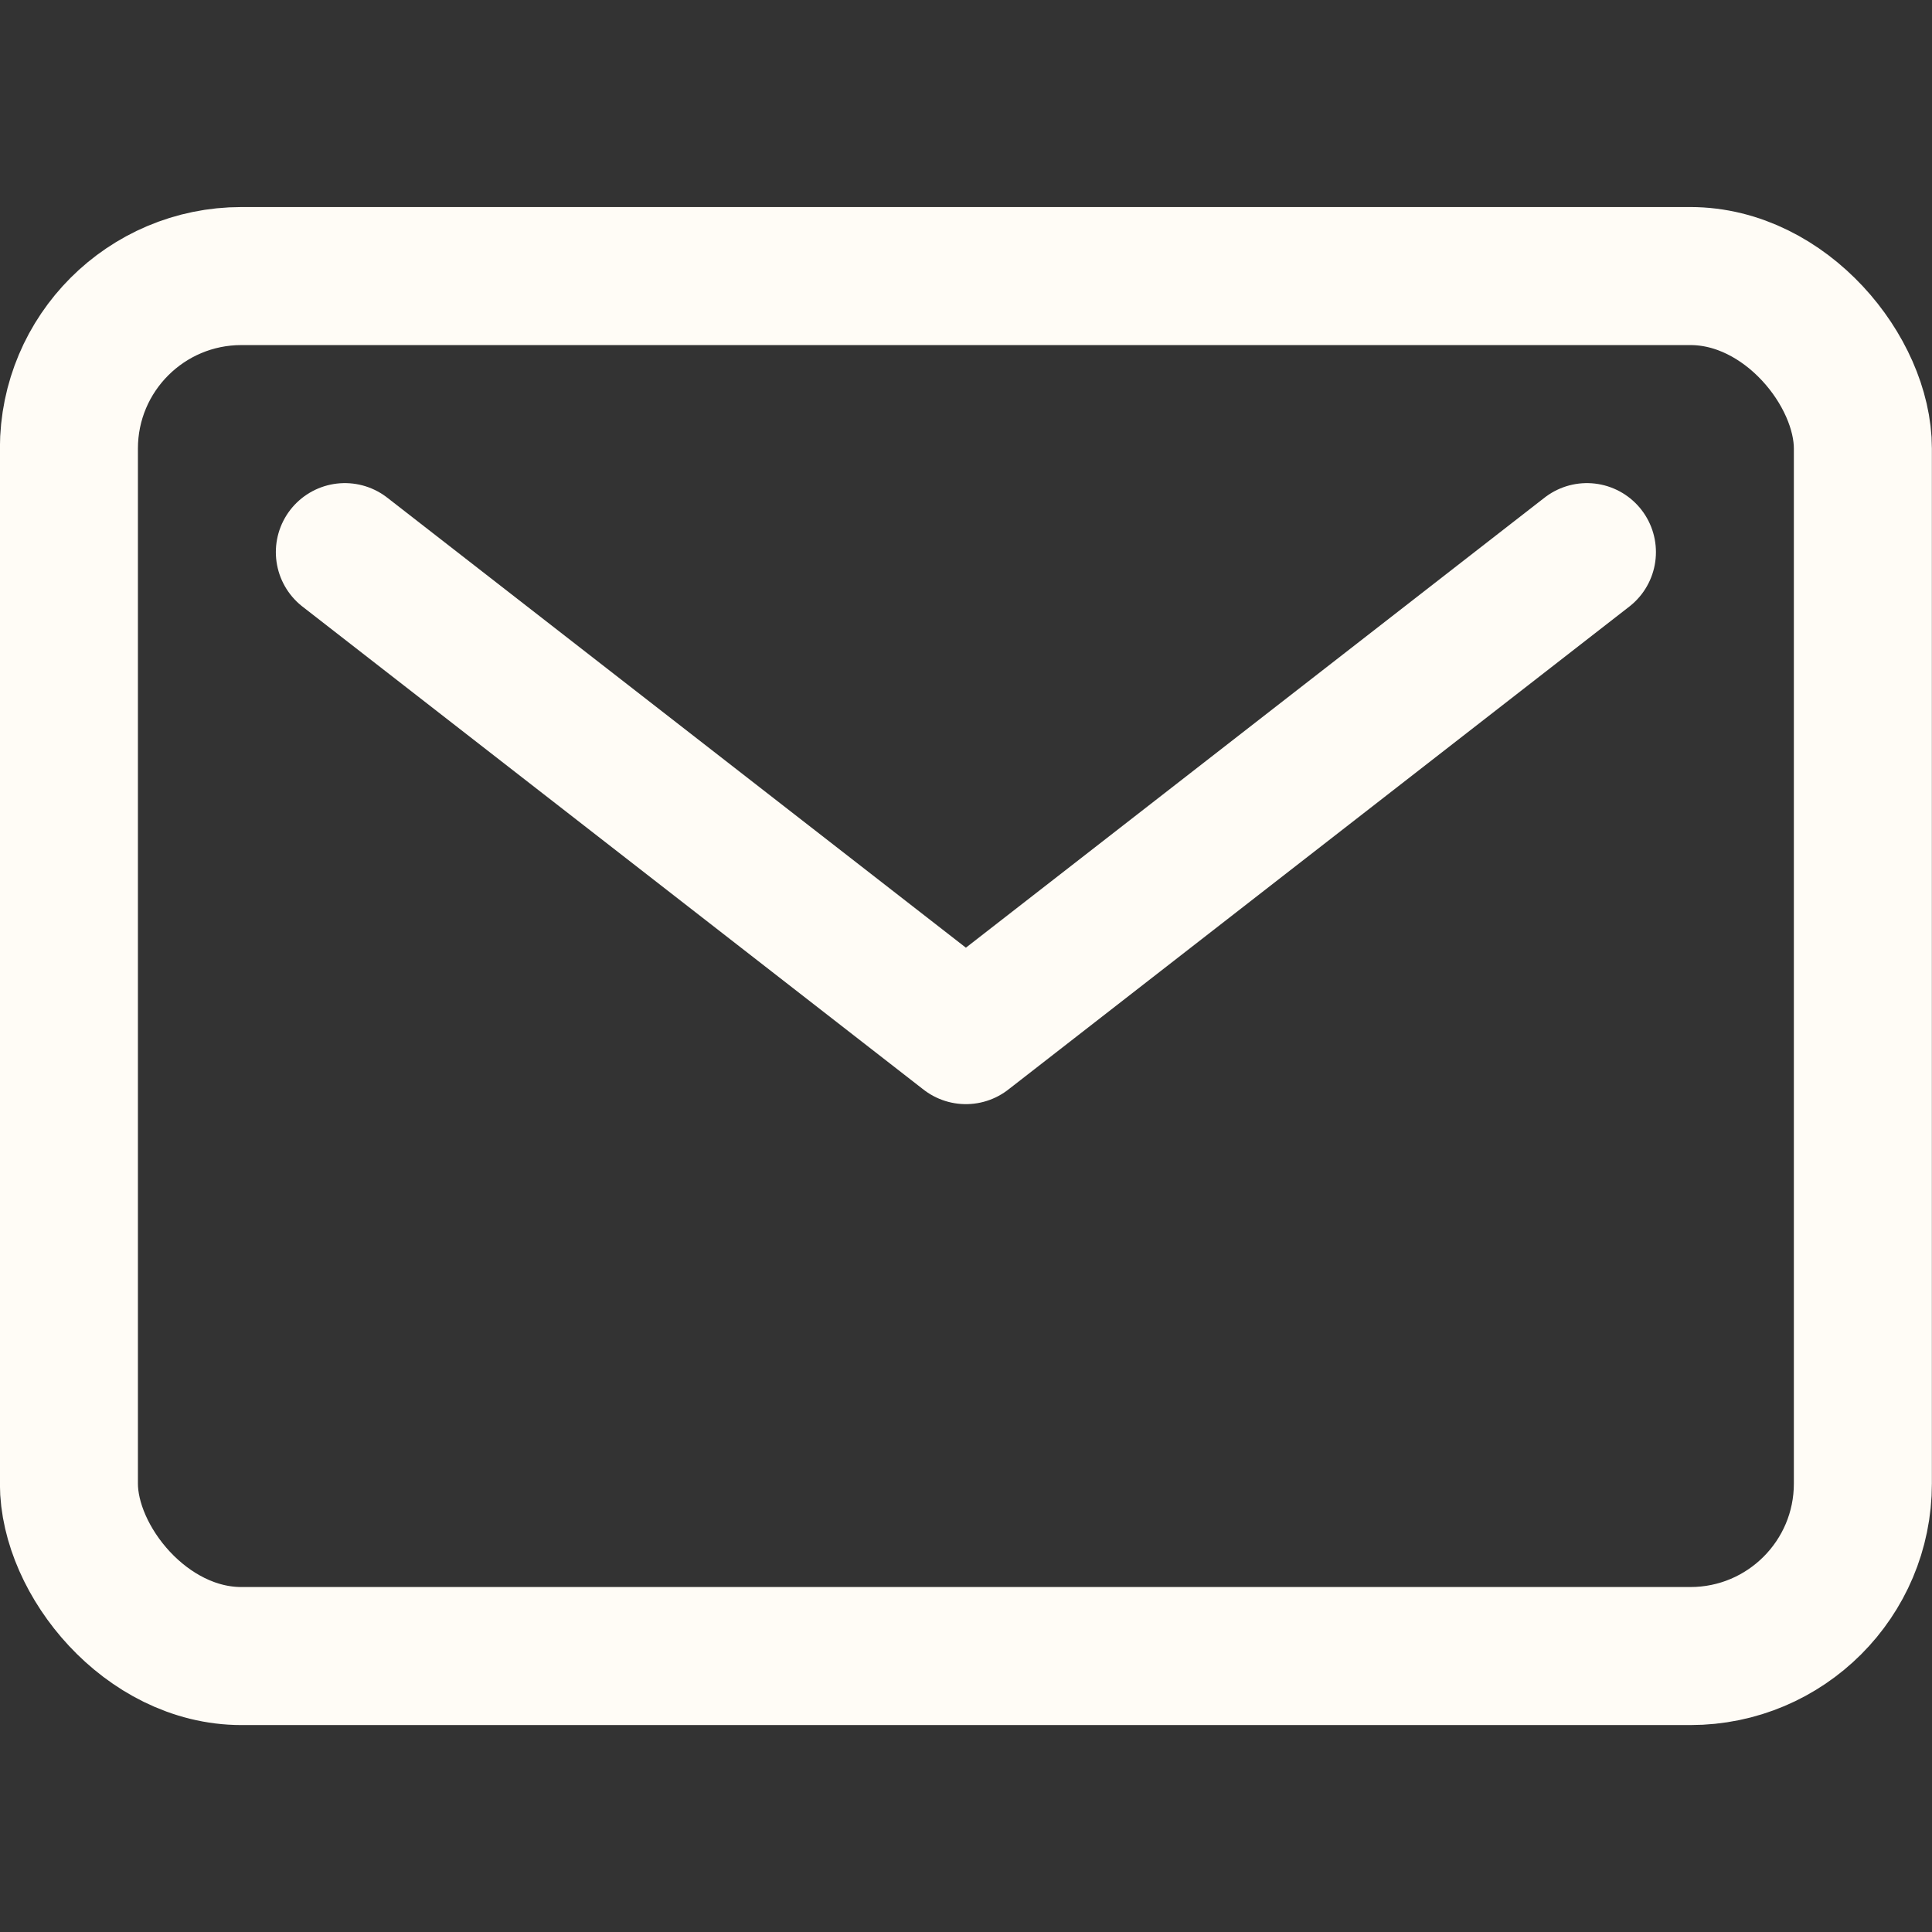 <svg xmlns="http://www.w3.org/2000/svg" xmlns:xlink="http://www.w3.org/1999/xlink" width="18" height="18" viewBox="0 0 18 18">
  <rect x="0" y="0" width="18" height="18" fill="#333333" stroke="none"/>
  <defs>
    <clipPath id="clip-path">
      <rect id="Base" width="18" height="18" fill="#fff" stroke="#fffcf6" stroke-width="1"/>
    </clipPath>
  </defs>
  <g id="Email" clip-path="url(#clip-pathem)">
    <g id="mail-outline" transform="translate(0.642 2.572)">
      <rect id="Rectangle_850" data-name="Rectangle 850" width="16.714" height="12.857" rx="1.607" fill="none" stroke="#fffcf6" stroke-linecap="round" stroke-linejoin="round" stroke-width="1.286"/>
      <path id="Path_3769" data-name="Path 3769" d="M4.5,6.429l5.786,4.5,5.786-4.5" transform="translate(-1.929 -3.857)" fill="none" stroke="#fffcf6" stroke-linecap="round" stroke-linejoin="round" stroke-width="1.286"/>
    </g>
  </g>
</svg>
